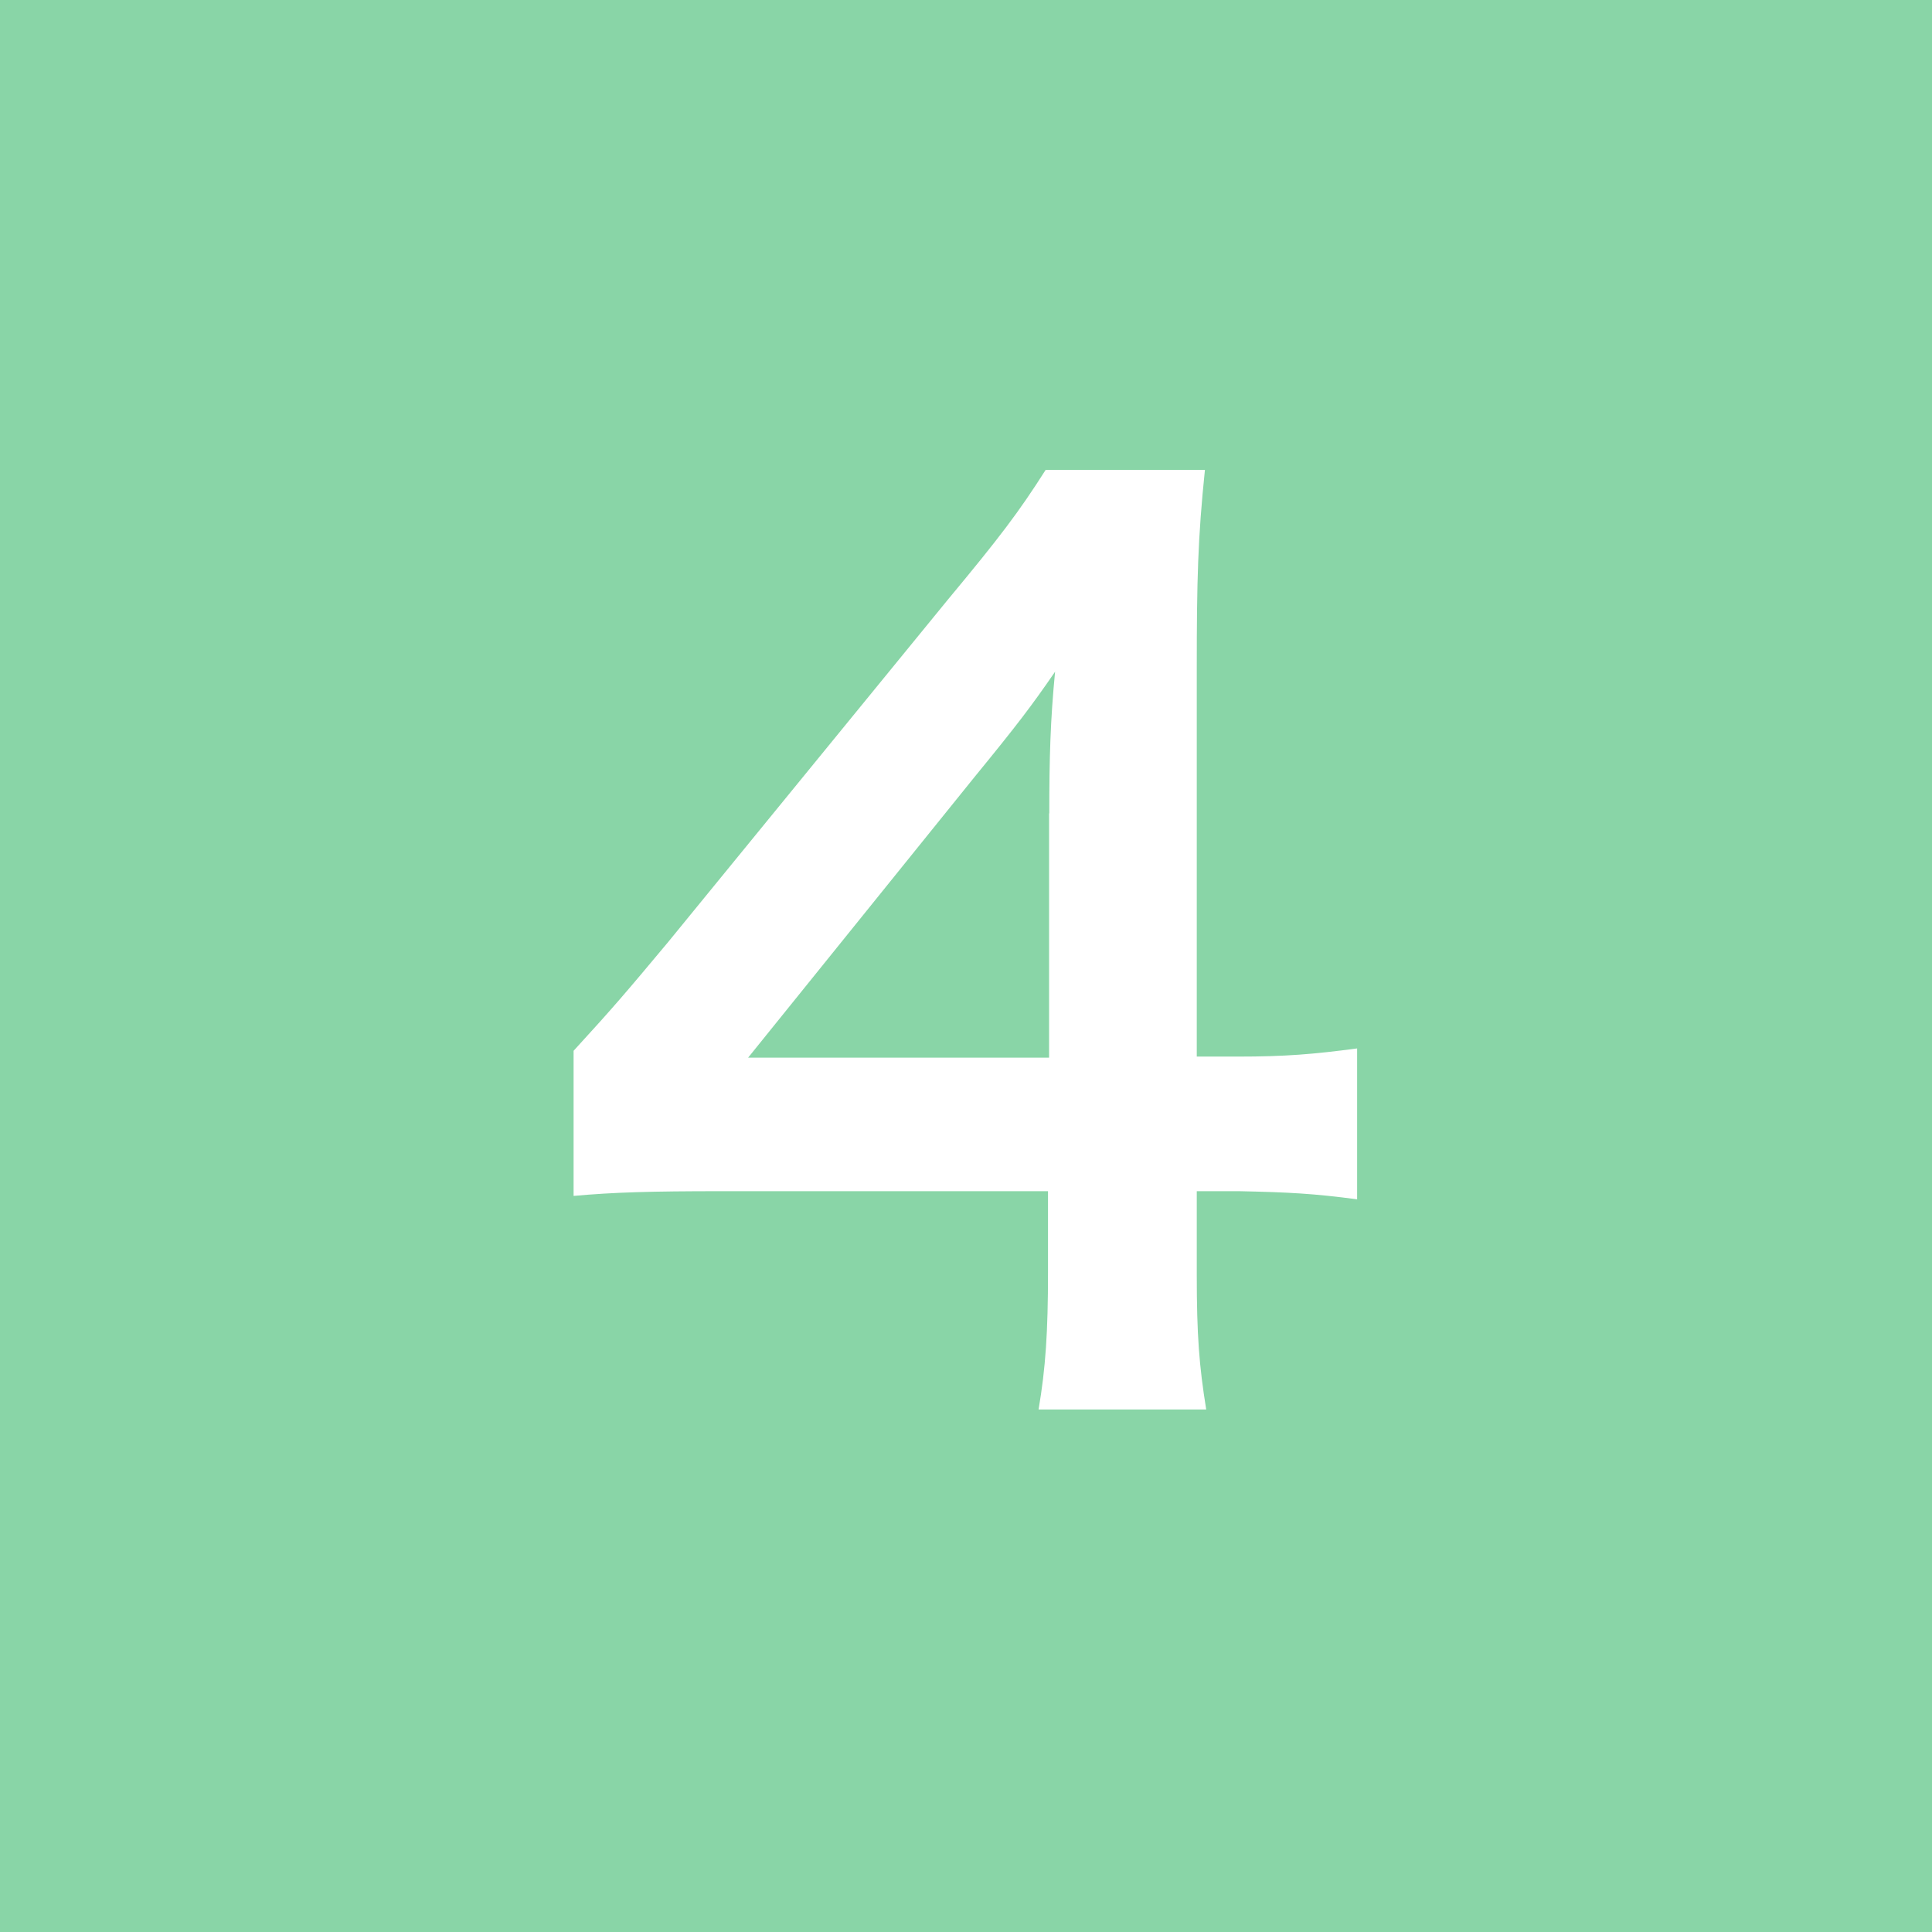 <?xml version="1.0" encoding="utf-8"?>
<!-- Generator: Adobe Illustrator 23.0.6, SVG Export Plug-In . SVG Version: 6.00 Build 0)  -->
<svg version="1.1" id="レイヤー_1" xmlns="http://www.w3.org/2000/svg" xmlns:xlink="http://www.w3.org/1999/xlink" x="0px"
	 y="0px" viewBox="0 0 90 90" style="enable-background:new 0 0 90 90;" xml:space="preserve">
<style type="text/css">
	.st0{fill:#89D5A7;}
	.st1{fill:#FFFFFF;}
</style>
<rect class="st0" width="90" height="90"/>
<g>
	<path class="st1" d="M63.23,55.87c-2.03-0.27-3.19-0.33-5.5-0.38h-1.98v3.9c0,2.8,0.11,4.23,0.44,6.27h-7.81
		c0.33-1.92,0.44-3.63,0.44-6.38v-3.79H33.59c-3.25,0-5,0.05-6.87,0.22v-6.76c1.87-2.04,2.47-2.75,4.4-5.06l13.03-15.95
		c2.42-2.91,3.3-4.07,4.56-6.05h7.42c-0.33,3.19-0.38,5.11-0.38,9.29v18.04h1.92c2.2,0,3.52-0.11,5.55-0.38V55.87z M48.88,37.89
		c0-2.58,0.05-4.34,0.27-6.6c-1.1,1.6-1.76,2.47-3.74,4.89L34.85,49.27h14.02V37.89z"/>
</g>
</svg>
